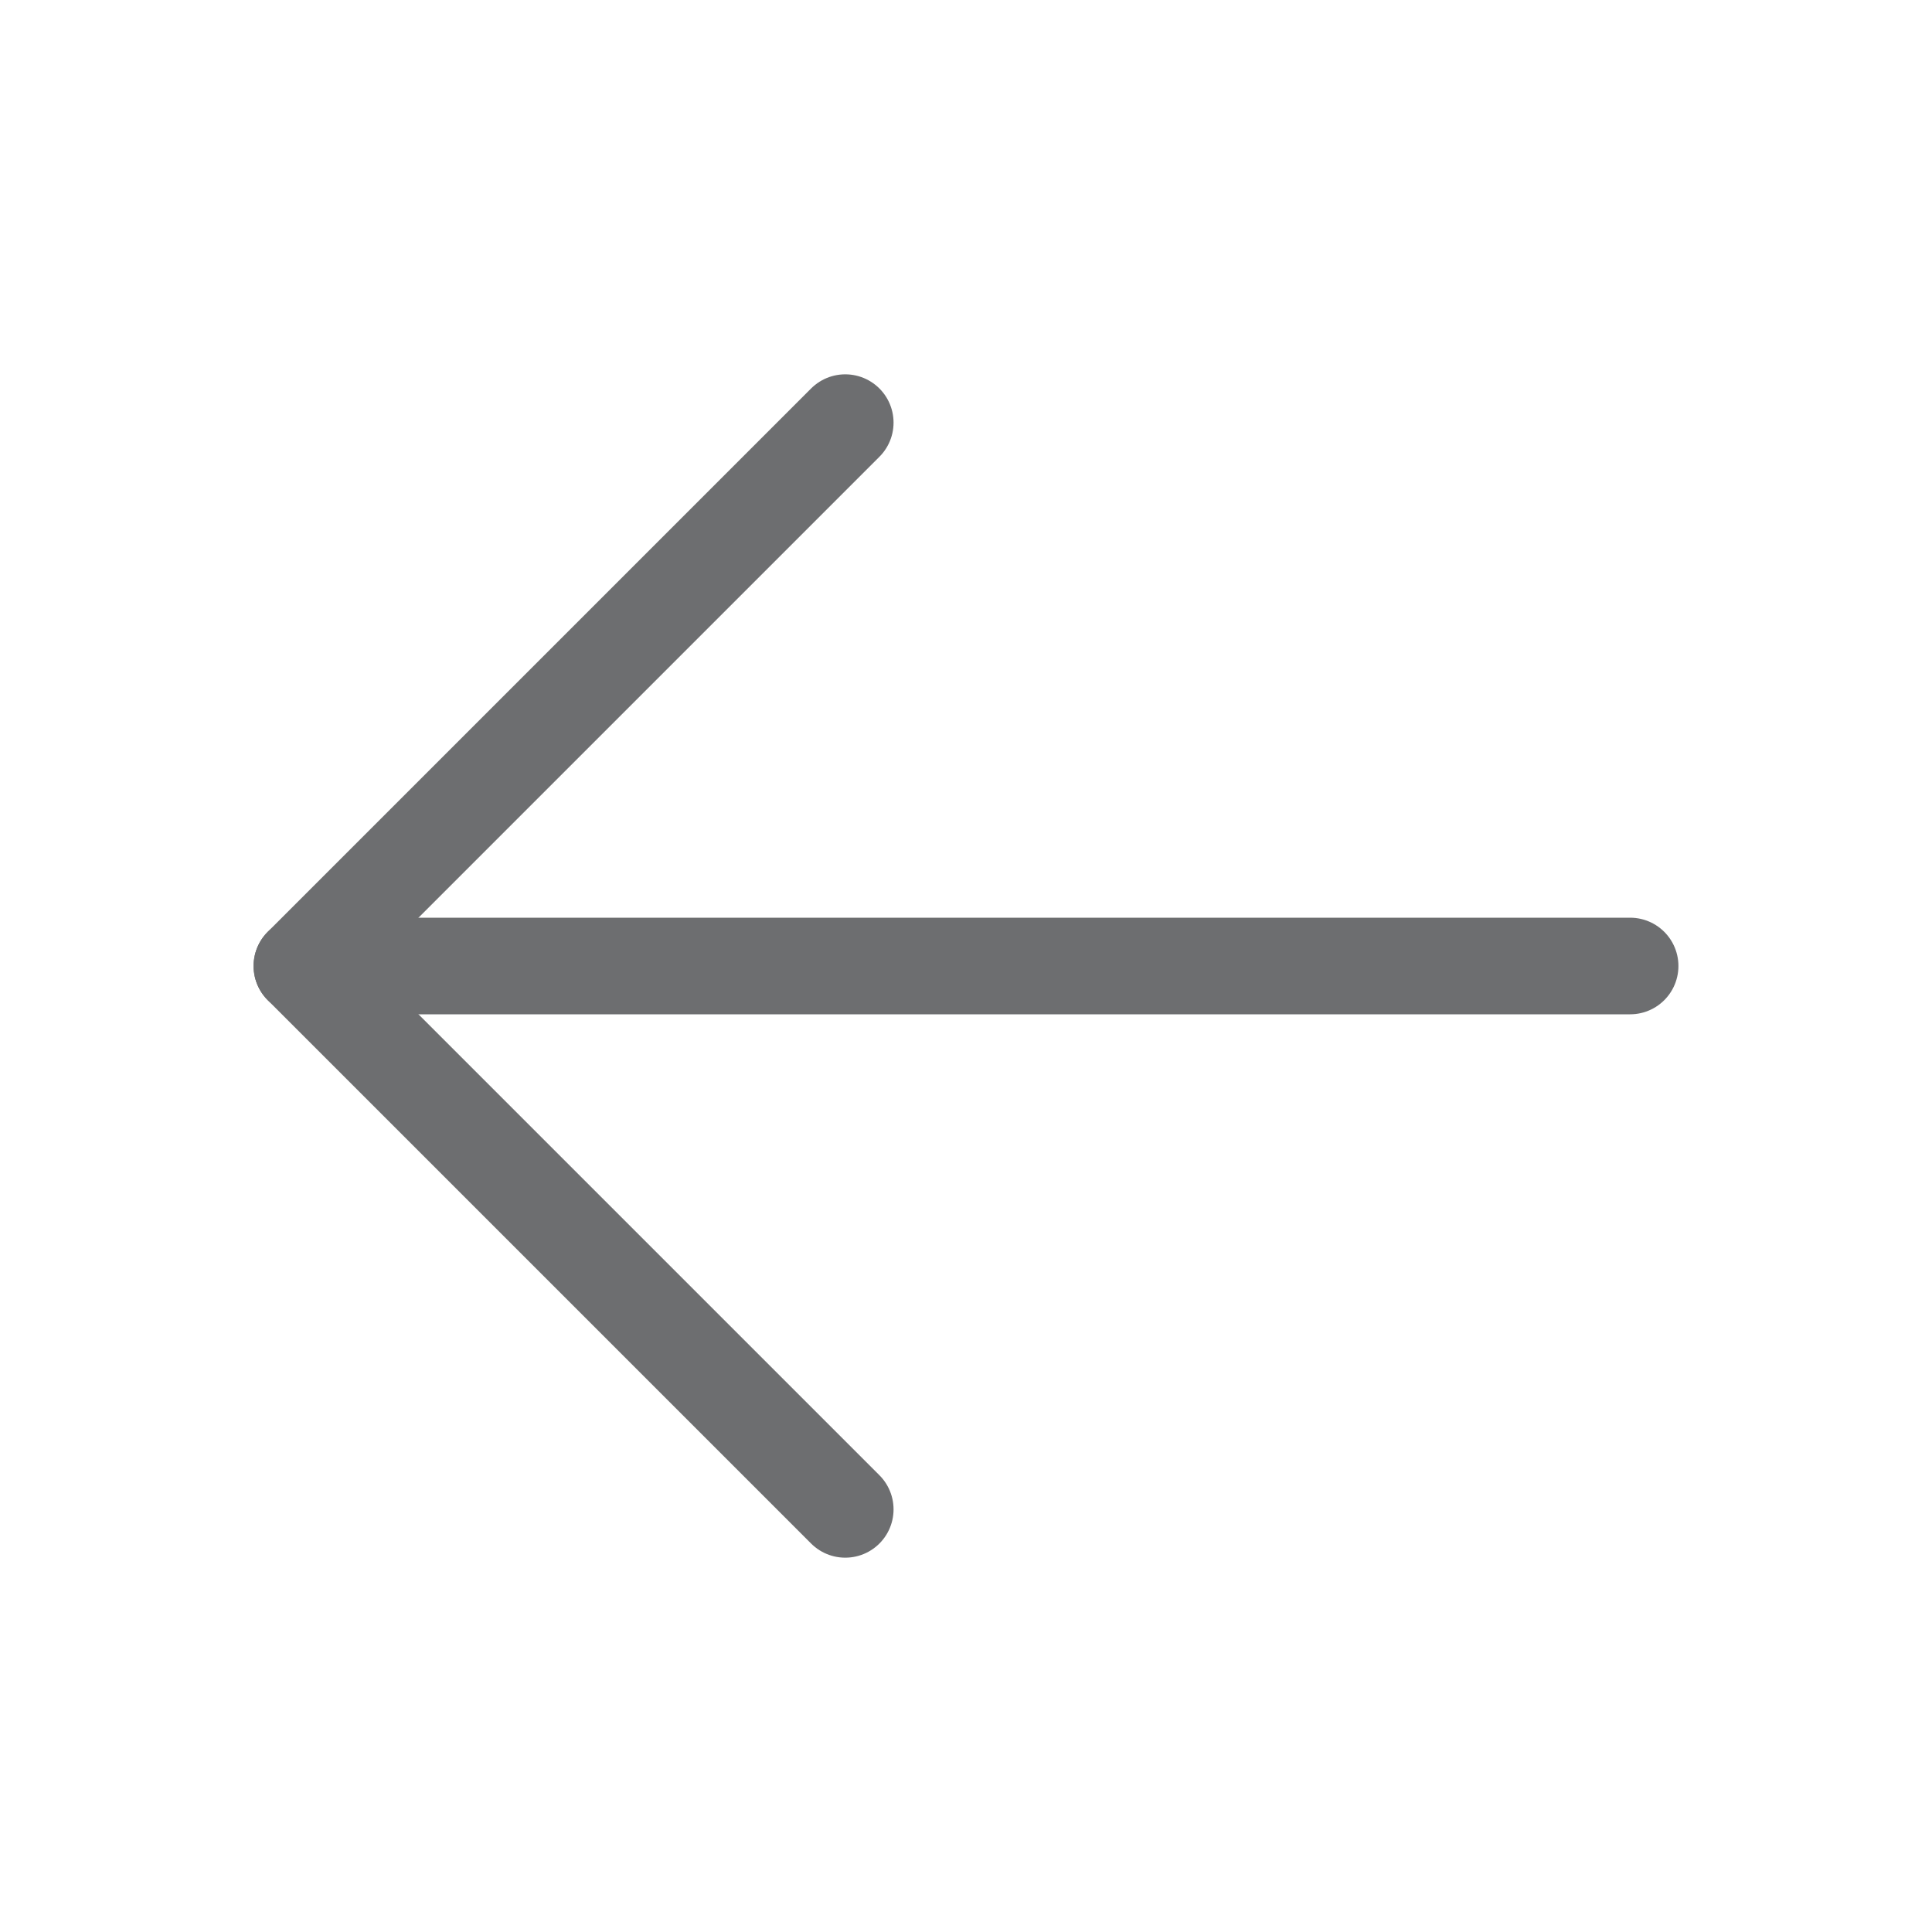 <svg width="20" height="20" viewBox="0 0 20 20" fill="none" xmlns="http://www.w3.org/2000/svg">
<g clip-path="url(#clip0_210_468)">
<path d="M16.875 10H3.125" stroke="#6D6E70" stroke-linecap="round" stroke-linejoin="round"/>
<path d="M8.75 4.375L3.125 10L8.75 15.625" stroke="#6D6E70" stroke-linecap="round" stroke-linejoin="round"/>
</g>
<defs>
<clipPath id="clip0_210_468">
<rect width="20" height="20" fill="white"/>
</clipPath>
</defs>
</svg>
